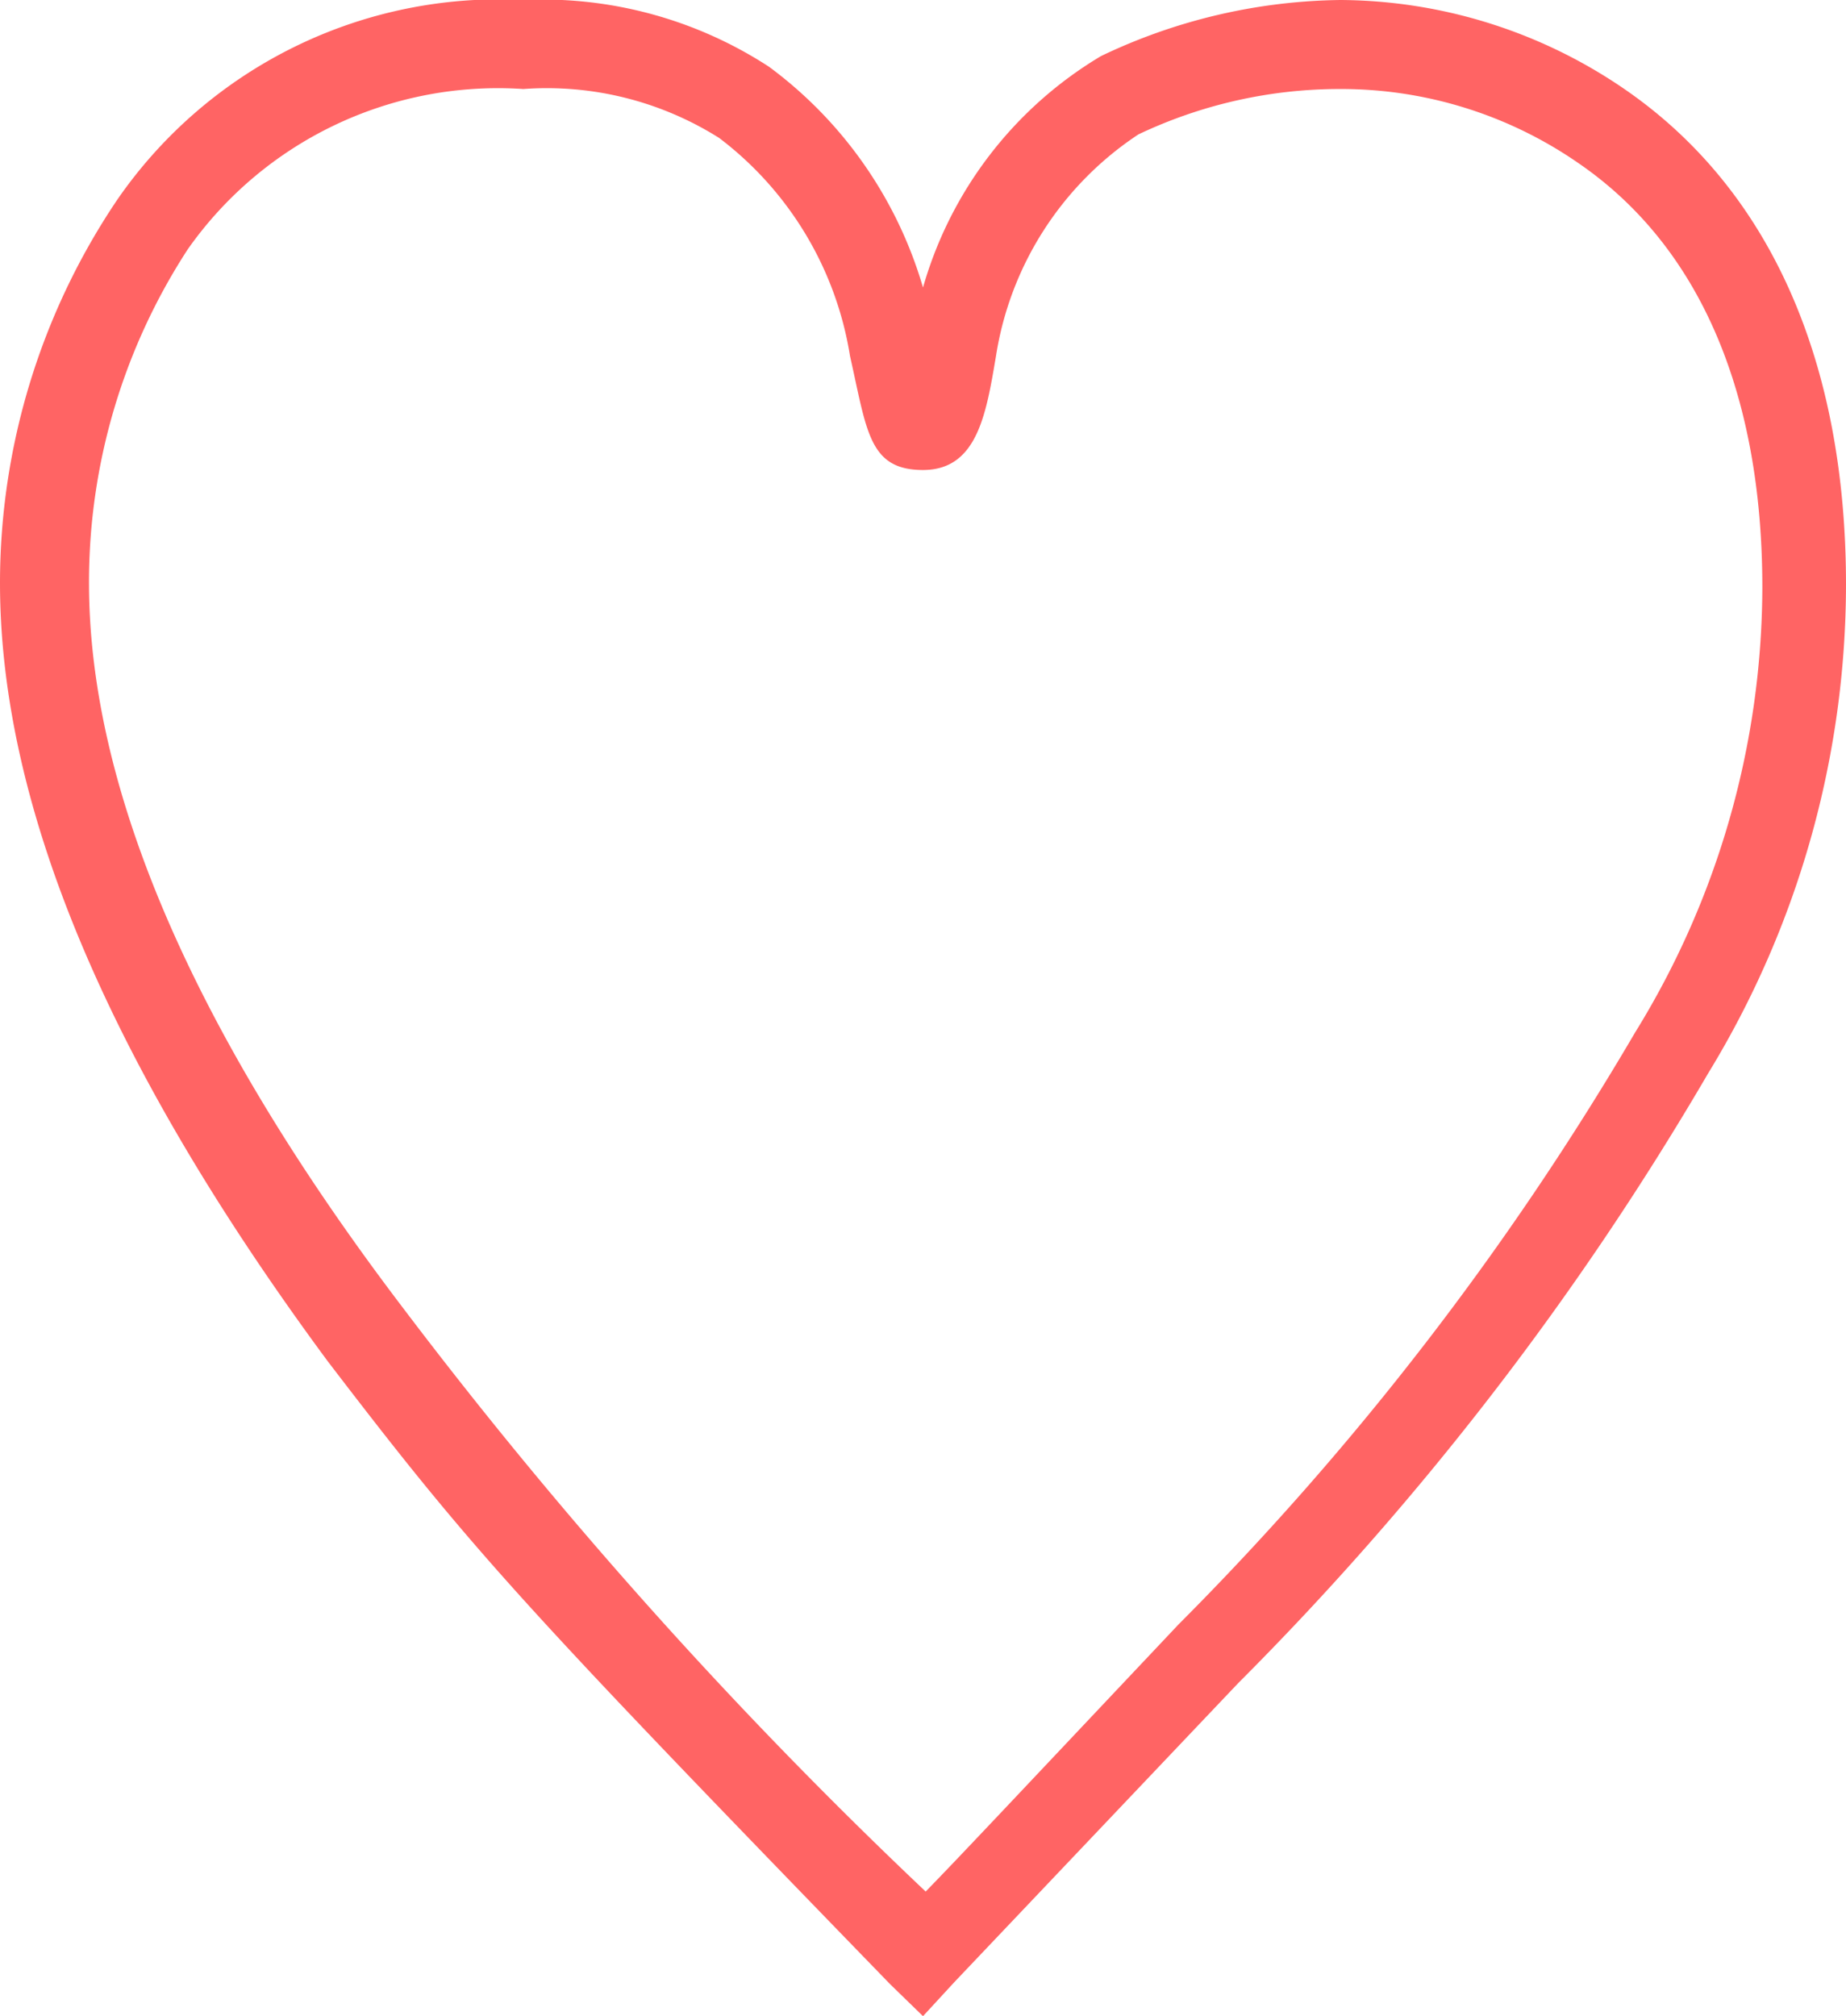 <svg xmlns="http://www.w3.org/2000/svg" viewBox="0 0 20.74 22.65"><defs><style>.cls-1{fill:#ff6464;}</style></defs><g id="Ebene_2" data-name="Ebene 2"><g id="Text"><path class="cls-1" d="M10.37,22.65,10,22.29c-4.22-4.35-4.69-4.87-6.32-7C1.25,12,0,9.09,0,6.55A7.7,7.7,0,0,1,1.32,2.24,5.21,5.21,0,0,1,5.88,0,4.66,4.66,0,0,1,8.64.75a4.73,4.73,0,0,1,1.73,2.48,4.45,4.45,0,0,1,2-2.6A6.39,6.39,0,0,1,15.06,0a5.69,5.69,0,0,1,3.19,1c1.63,1.12,2.49,3.05,2.49,5.57a10.55,10.55,0,0,1-1.55,5.49,33.81,33.81,0,0,1-5.28,6.85l-3.19,3.36ZM5.88,1A4.26,4.26,0,0,0,2.11,2.8,6.85,6.85,0,0,0,1,6.55c0,2.32,1.18,5.05,3.51,8.12a53.38,53.38,0,0,0,5.89,6.58c.38-.39.83-.87,2.84-3a33.15,33.15,0,0,0,5.13-6.65,9.55,9.55,0,0,0,1.43-5c0-2.19-.71-3.84-2.07-4.77A4.68,4.68,0,0,0,15.06,1a5.27,5.27,0,0,0-2.27.51A3.66,3.66,0,0,0,11.19,4c-.11.65-.21,1.28-.82,1.28S9.74,4.84,9.55,4A3.83,3.83,0,0,0,8.08,1.55,3.63,3.63,0,0,0,5.88,1Z"/></g></g></svg>